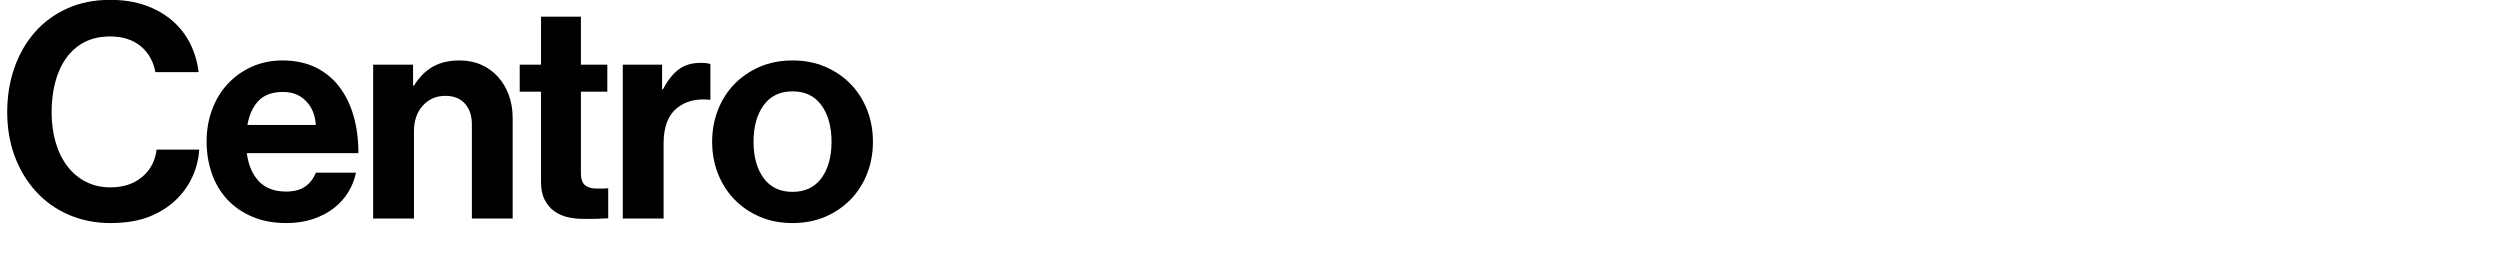 <?xml version="1.0" encoding="utf-8"?>
<!-- Generator: Adobe Illustrator 16.0.0, SVG Export Plug-In . SVG Version: 6.00 Build 0)  -->
<!DOCTYPE svg PUBLIC "-//W3C//DTD SVG 1.1//EN" "http://www.w3.org/Graphics/SVG/1.1/DTD/svg11.dtd">
<svg version="1.1" id="Layer_1" xmlns="http://www.w3.org/2000/svg" xmlns:xlink="http://www.w3.org/1999/xlink" x="0px" y="0px"
	 width="500px" height="54.24px" viewBox="0 0 500 54.24" enable-background="new 0 0 500 54.24" xml:space="preserve">
<g>
	<path d="M22.081,44.612c-3,0-5.771-0.551-8.311-1.65s-4.72-2.64-6.539-4.62c-1.821-1.979-3.24-4.32-4.261-7.02
		c-1.02-2.7-1.529-5.67-1.529-8.91c0-3.16,0.479-6.11,1.439-8.85c0.96-2.739,2.33-5.12,4.11-7.14c1.779-2.02,3.939-3.6,6.479-4.74
		c2.54-1.14,5.39-1.71,8.55-1.71c2.641,0,5,0.371,7.08,1.11c2.08,0.741,3.87,1.761,5.37,3.06c1.5,1.3,2.69,2.83,3.57,4.59
		c0.879,1.761,1.44,3.66,1.68,5.7h-8.64c-0.4-2.16-1.38-3.89-2.94-5.19c-1.56-1.299-3.6-1.95-6.12-1.95c-2,0-3.729,0.39-5.189,1.17
		c-1.461,0.78-2.67,1.851-3.63,3.21c-0.96,1.36-1.681,2.96-2.16,4.8c-0.48,1.84-0.72,3.82-0.72,5.94c0,2.2,0.27,4.22,0.81,6.06
		c0.54,1.841,1.32,3.431,2.34,4.771c1.021,1.341,2.26,2.38,3.721,3.12c1.459,0.74,3.09,1.109,4.89,1.109
		c2.56,0,4.67-0.689,6.33-2.069c1.659-1.381,2.63-3.21,2.91-5.49h8.52c-0.12,1.92-0.58,3.75-1.38,5.49
		c-0.801,1.739-1.92,3.29-3.36,4.649c-1.479,1.4-3.27,2.511-5.369,3.33C27.631,44.201,25.081,44.612,22.081,44.612z"/>
	<path d="M57.282,44.612c-2.56,0-4.83-0.42-6.81-1.261c-1.98-0.84-3.65-1.989-5.01-3.449c-1.36-1.46-2.391-3.189-3.09-5.19
		c-0.701-2-1.051-4.14-1.051-6.42s0.37-4.41,1.11-6.39c0.739-1.98,1.779-3.69,3.12-5.13c1.34-1.44,2.939-2.58,4.8-3.42
		c1.86-0.84,3.909-1.26,6.15-1.26c2.479,0,4.659,0.45,6.54,1.35c1.879,0.9,3.459,2.17,4.739,3.81c1.28,1.641,2.25,3.591,2.91,5.85
		c0.66,2.26,0.99,4.77,0.99,7.53h-22.32c0.32,2.4,1.13,4.28,2.431,5.64c1.299,1.36,3.109,2.04,5.43,2.04c1.6,0,2.88-0.339,3.84-1.02
		c0.96-0.68,1.659-1.6,2.101-2.76h8.039c-0.28,1.36-0.79,2.65-1.529,3.87c-0.741,1.22-1.701,2.29-2.88,3.21
		c-1.181,0.92-2.571,1.649-4.17,2.189C61.022,44.341,59.242,44.612,57.282,44.612z M56.623,18.392c-2.16,0-3.801,0.59-4.921,1.77
		c-1.12,1.18-1.859,2.79-2.22,4.83h13.681c-0.12-1.959-0.771-3.549-1.95-4.77C60.032,19.002,58.502,18.392,56.623,18.392z"/>
	<path d="M82.614,17.131h0.18c1.04-1.68,2.29-2.94,3.75-3.78c1.46-0.84,3.25-1.26,5.37-1.26c1.6,0,3.05,0.291,4.35,0.87
		c1.3,0.58,2.41,1.38,3.33,2.4s1.64,2.23,2.16,3.63c0.52,1.401,0.78,2.94,0.78,4.62v20.1h-8.16v-18.9c0-1.68-0.46-3.04-1.38-4.08
		c-0.921-1.04-2.24-1.56-3.96-1.56c-1.8,0-3.291,0.651-4.47,1.95c-1.181,1.3-1.771,3.01-1.771,5.13v17.46h-8.16v-30.78h7.98V17.131z
		"/>
	<path d="M103.943,12.932h4.26v-9.6h7.98v9.6h5.28v5.4h-5.28v16.32c0,1.16,0.279,1.96,0.84,2.399c0.56,0.44,1.3,0.66,2.22,0.66
		h1.561c0.279,0,0.56-0.02,0.84-0.06v6c-0.4,0.04-0.84,0.06-1.32,0.06c-0.44,0.039-0.98,0.06-1.62,0.06s-1.36,0-2.159,0
		c-1.001,0-1.991-0.109-2.971-0.329c-0.98-0.22-1.87-0.609-2.67-1.171c-0.801-0.56-1.45-1.319-1.95-2.279s-0.75-2.16-0.75-3.601
		v-18.06h-4.26V12.932z"/>
	<path d="M132.419,17.852h0.18c0.92-1.76,1.96-3.08,3.12-3.96c1.16-0.879,2.641-1.32,4.44-1.32c0.84,0,1.479,0.081,1.92,0.24v7.14
		h-0.18c-2.681-0.28-4.881,0.3-6.601,1.74s-2.58,3.78-2.58,7.02v15h-8.16v-30.78h7.86V17.852z"/>
	<path d="M158.507,44.612c-2.399,0-4.58-0.42-6.54-1.261c-1.96-0.84-3.65-1.989-5.069-3.449c-1.421-1.46-2.521-3.181-3.301-5.16
		c-0.779-1.98-1.17-4.11-1.17-6.39c0-2.28,0.391-4.41,1.17-6.39c0.78-1.98,1.88-3.699,3.301-5.16c1.419-1.459,3.109-2.61,5.069-3.45
		c1.96-0.84,4.141-1.26,6.54-1.26c2.4,0,4.58,0.42,6.54,1.26c1.96,0.84,3.65,1.99,5.07,3.45c1.419,1.461,2.52,3.18,3.3,5.16
		s1.17,4.11,1.17,6.39c0,2.28-0.39,4.41-1.17,6.39c-0.78,1.979-1.881,3.7-3.3,5.16c-1.42,1.46-3.11,2.609-5.07,3.449
		C163.087,44.192,160.907,44.612,158.507,44.612z M158.507,38.372c2.521,0,4.449-0.92,5.79-2.76c1.34-1.84,2.01-4.261,2.01-7.26
		c0-3-0.67-5.43-2.01-7.29c-1.341-1.86-3.27-2.79-5.79-2.79c-2.52,0-4.45,0.93-5.79,2.79s-2.01,4.29-2.01,7.29
		c0,3,0.67,5.42,2.01,7.26S155.987,38.372,158.507,38.372z"/>
</g>
</svg>

